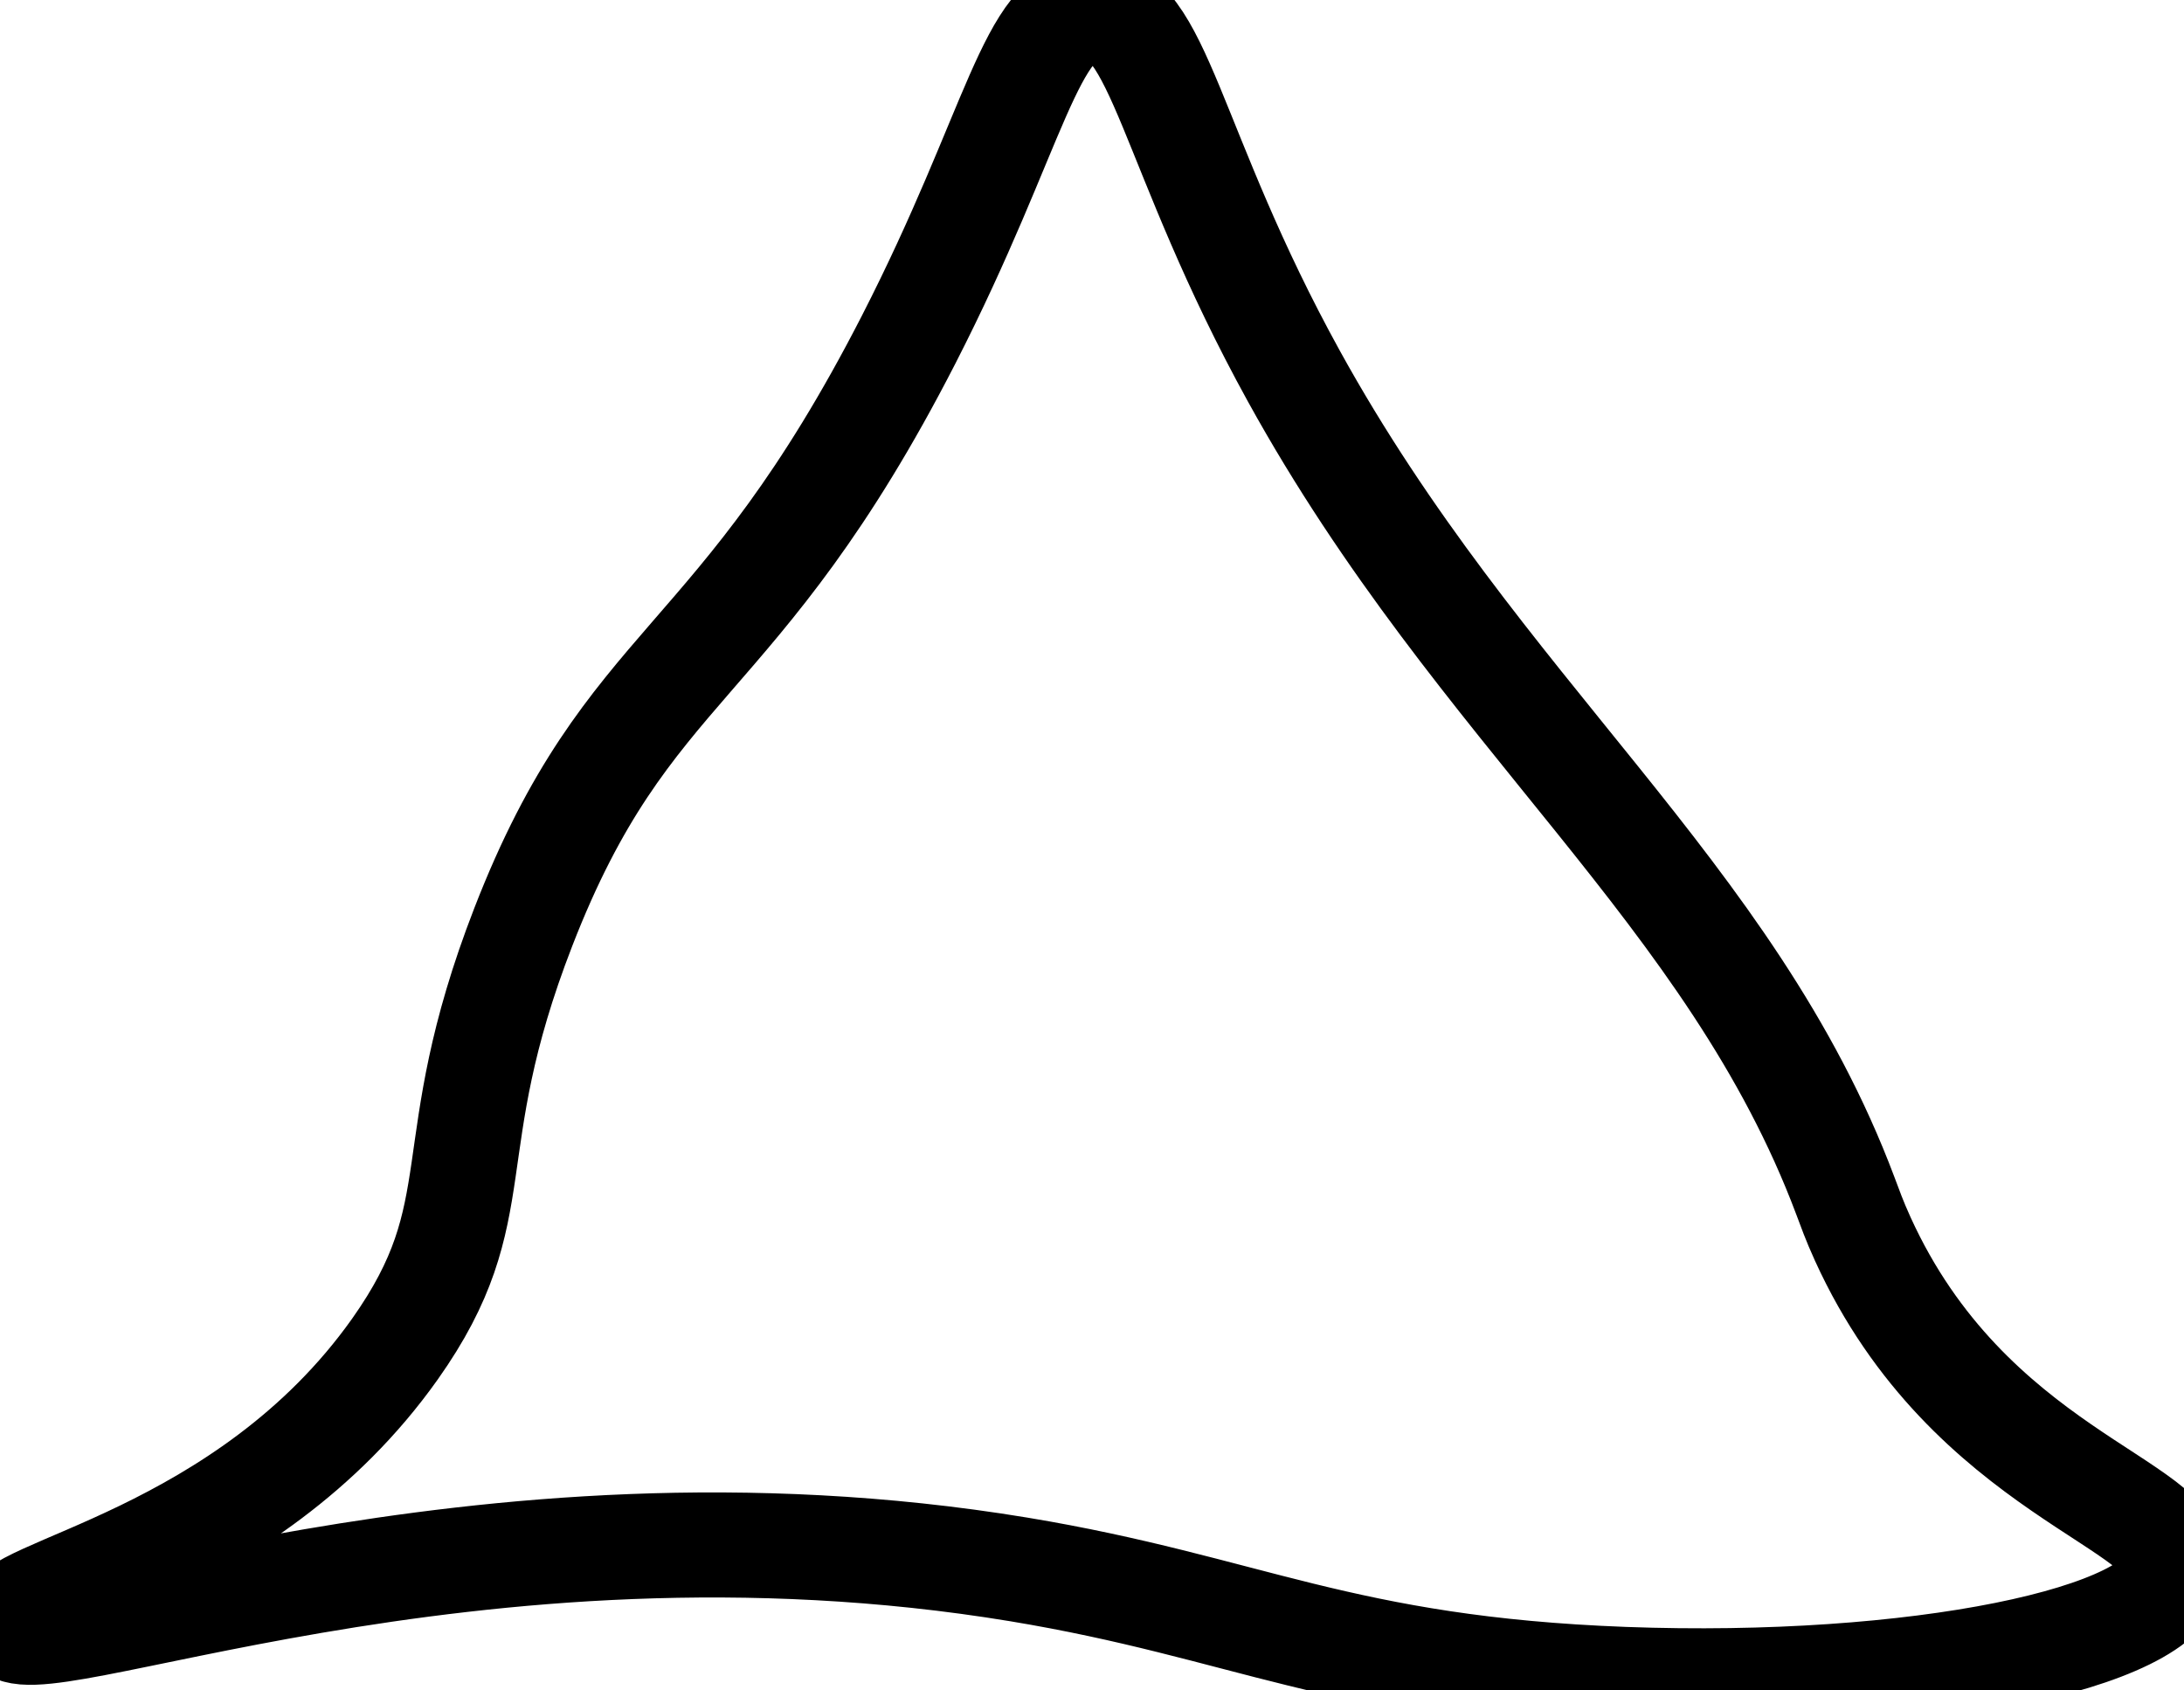<?xml version="1.0" encoding="UTF-8"?> <svg xmlns="http://www.w3.org/2000/svg" xmlns:xlink="http://www.w3.org/1999/xlink" width="20.796" height="16.088" viewBox="0 0 20.796 16.088"><defs><clipPath id="clip-path"><rect id="Rectangle_7" data-name="Rectangle 7" width="20.796" height="16.088" transform="translate(0 0)" fill="none"></rect></clipPath></defs><g id="Group_5" data-name="Group 5" transform="translate(20.796 16.088) rotate(180)"><g id="Group_4" data-name="Group 4" transform="translate(0 0)" clip-path="url(#clip-path)"><path id="Path_926" data-name="Path 926" d="M3.472,4.706c.081.178.12.29.166.412,1.086,2.89,3.477,4.588,5.25,7.8,1.19,2.157,1.282,3.509,1.922,3.494.586-.013.724-1.148,1.747-3.145,1.628-3.175,2.671-3.02,3.669-5.591.831-2.141.278-2.685,1.223-4.019,1.423-2.006,3.756-2.293,3.669-2.621-.123-.459-4.381,1.387-9.61.524C9.332,1.2,8.443.614,5.744.513,2.979.411.575.9.5,1.561.434,2.177,2.46,2.482,3.472,4.706Z" transform="translate(-0.413 -0.412)" fill="none" stroke="#000" stroke-miterlimit="10" stroke-width="1"></path></g></g></svg> 